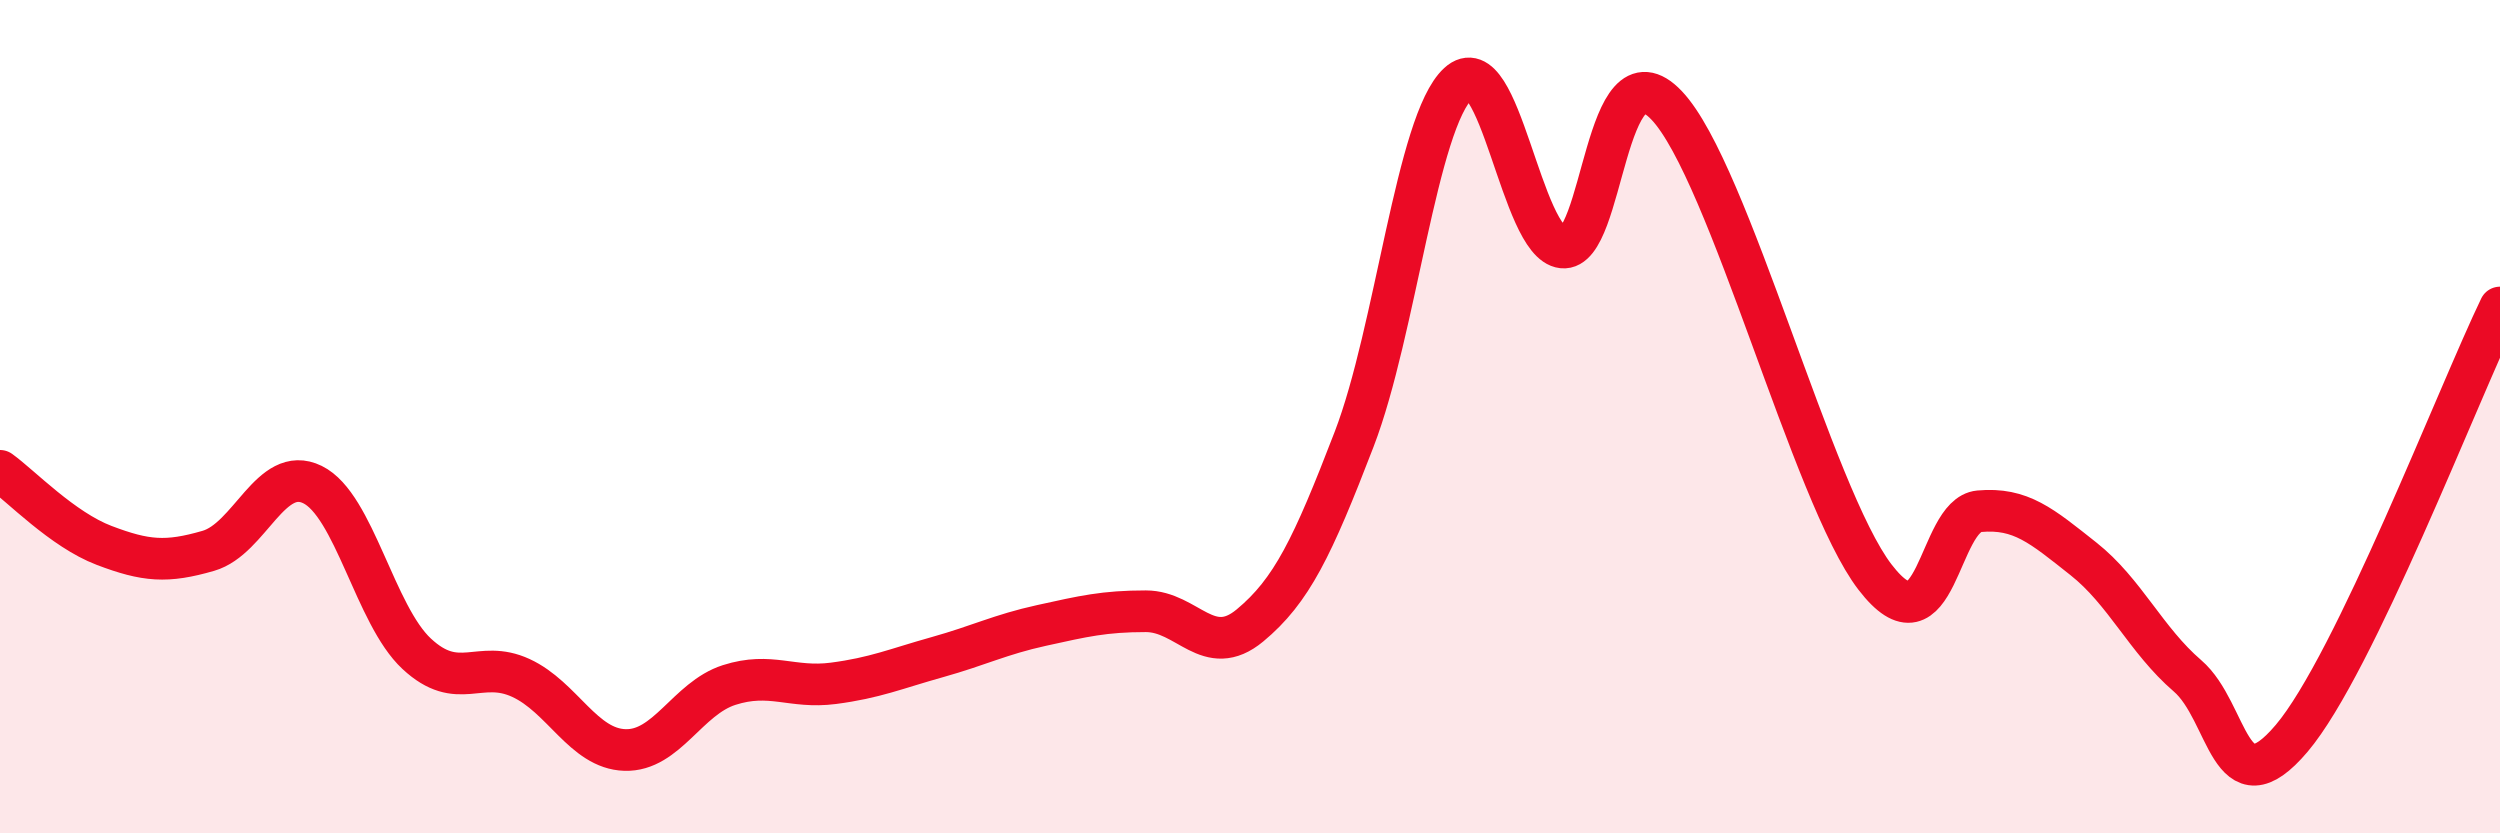 
    <svg width="60" height="20" viewBox="0 0 60 20" xmlns="http://www.w3.org/2000/svg">
      <path
        d="M 0,11.3 C 0.5,11.66 1.5,12.71 2.5,13.09 C 3.5,13.47 4,13.51 5,13.22 C 6,12.93 6.5,11.14 7.5,11.63 C 8.5,12.12 9,14.76 10,15.69 C 11,16.62 11.5,15.81 12.5,16.27 C 13.5,16.73 14,17.97 15,18 C 16,18.03 16.5,16.76 17.5,16.44 C 18.5,16.12 19,16.53 20,16.4 C 21,16.27 21.5,16.05 22.5,15.77 C 23.5,15.49 24,15.23 25,15.01 C 26,14.79 26.5,14.67 27.5,14.67 C 28.5,14.67 29,15.84 30,15.01 C 31,14.18 31.5,13.14 32.5,10.54 C 33.5,7.94 34,2.92 35,2 C 36,1.08 36.5,5.83 37.5,5.94 C 38.5,6.05 38.5,0.95 40,2.53 C 41.5,4.11 43.5,11.9 45,13.85 C 46.5,15.8 46.5,12.36 47.5,12.27 C 48.5,12.18 49,12.62 50,13.41 C 51,14.2 51.5,15.36 52.5,16.22 C 53.5,17.08 53.5,19.49 55,17.72 C 56.5,15.95 59,9.45 60,7.38L60 20L0 20Z"
        fill="#EB0A25"
        opacity="0.1"
        stroke-linecap="round"
        stroke-linejoin="round"
      />
      <path
        d="M 0,11.3 C 0.5,11.66 1.5,12.71 2.5,13.09 C 3.5,13.47 4,13.51 5,13.22 C 6,12.93 6.5,11.14 7.5,11.63 C 8.5,12.12 9,14.76 10,15.69 C 11,16.62 11.5,15.81 12.5,16.27 C 13.5,16.73 14,17.97 15,18 C 16,18.03 16.5,16.76 17.5,16.44 C 18.5,16.12 19,16.53 20,16.4 C 21,16.27 21.5,16.05 22.5,15.77 C 23.5,15.49 24,15.23 25,15.01 C 26,14.79 26.5,14.67 27.5,14.67 C 28.5,14.67 29,15.84 30,15.01 C 31,14.18 31.5,13.14 32.5,10.54 C 33.5,7.94 34,2.92 35,2 C 36,1.08 36.5,5.83 37.5,5.94 C 38.5,6.05 38.5,0.95 40,2.53 C 41.5,4.11 43.5,11.9 45,13.85 C 46.5,15.8 46.5,12.36 47.5,12.27 C 48.5,12.18 49,12.62 50,13.41 C 51,14.2 51.5,15.36 52.5,16.22 C 53.5,17.08 53.5,19.49 55,17.72 C 56.5,15.95 59,9.45 60,7.38"
        stroke="#EB0A25"
        stroke-width="1"
        fill="none"
        stroke-linecap="round"
        stroke-linejoin="round"
      />
    </svg>
  